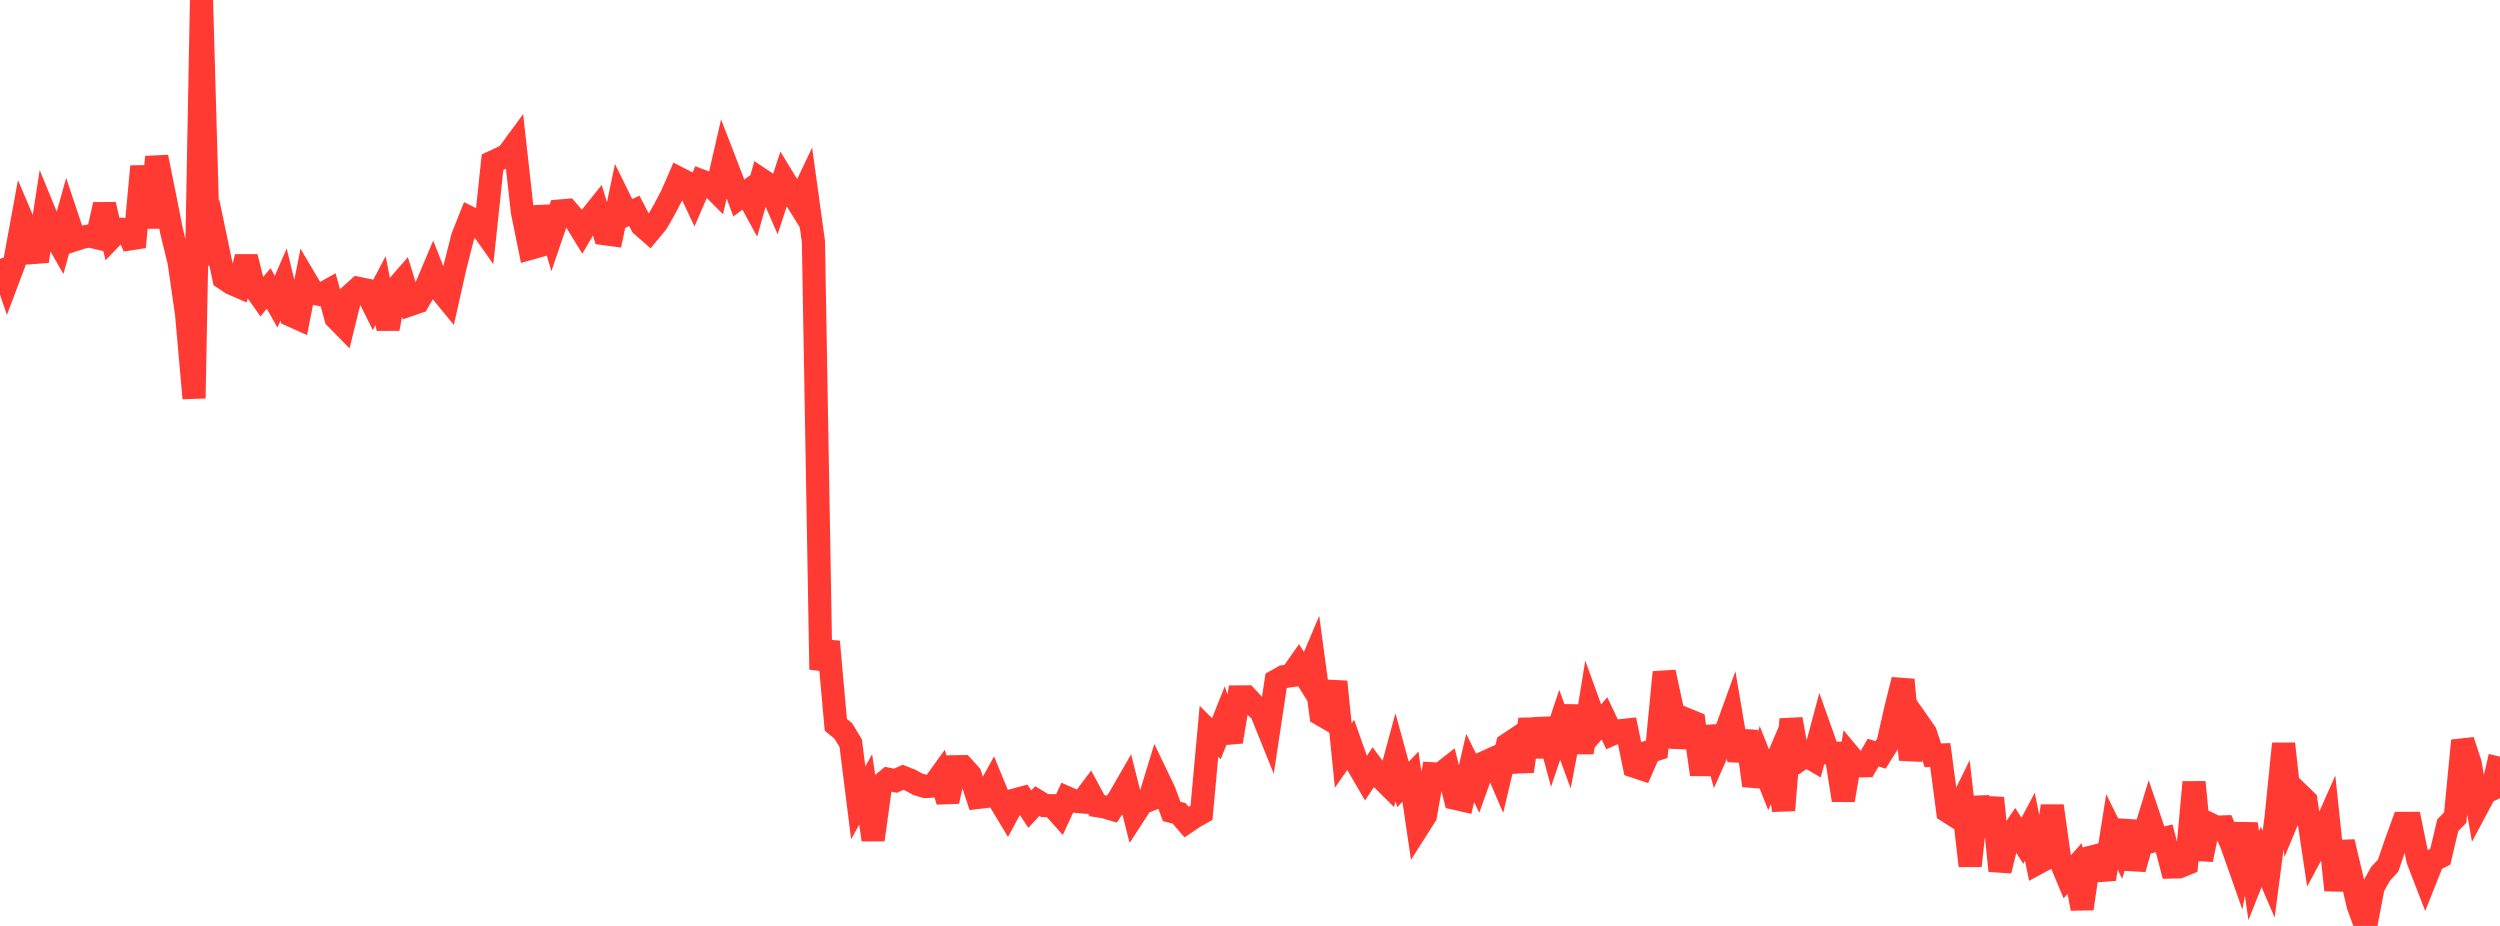 <?xml version="1.0" standalone="no"?>
<!DOCTYPE svg PUBLIC "-//W3C//DTD SVG 1.1//EN" "http://www.w3.org/Graphics/SVG/1.1/DTD/svg11.dtd">

<svg width="135" height="50" viewBox="0 0 135 50" preserveAspectRatio="none" 
  xmlns="http://www.w3.org/2000/svg"
  xmlns:xlink="http://www.w3.org/1999/xlink">


<polyline points="0.0, 13.975 0.403, 15.156 0.806, 14.086 1.209, 11.886 1.612, 12.835 2.015, 14.102 2.418, 11.496 2.821, 12.476 3.224, 13.185 3.627, 11.74 4.03, 12.945 4.433, 12.815 4.836, 12.74 5.239, 12.837 5.642, 11.049 6.045, 12.793 6.448, 12.374 6.851, 12.405 7.254, 13.336 7.657, 8.985 8.06, 12.286 8.463, 8.482 8.866, 10.47 9.269, 12.506 9.672, 14.152 10.075, 16.95 10.478, 21.507 10.881, 0.0 11.284, 14.239 11.687, 13.092 12.09, 15.024 12.493, 15.295 12.896, 15.469 13.299, 13.876 13.701, 15.485 14.104, 16.059 14.507, 15.576 14.91, 16.291 15.313, 15.366 15.716, 17.022 16.119, 17.203 16.522, 15.157 16.925, 15.838 17.328, 15.912 17.731, 15.688 18.134, 17.165 18.537, 17.576 18.94, 15.934 19.343, 15.571 19.746, 15.653 20.149, 16.459 20.552, 15.694 20.955, 17.751 21.358, 15.606 21.761, 15.143 22.164, 16.444 22.567, 16.306 22.97, 15.598 23.373, 14.646 23.776, 15.67 24.179, 16.161 24.582, 14.373 24.985, 12.787 25.388, 11.777 25.791, 11.977 26.194, 12.549 26.597, 8.755 27.0, 8.569 27.403, 8.368 27.806, 7.82 28.209, 11.437 28.612, 13.414 29.015, 13.301 29.418, 11.196 29.821, 12.576 30.224, 11.395 30.627, 11.361 31.03, 11.828 31.433, 12.487 31.836, 11.802 32.239, 11.3 32.642, 12.618 33.045, 12.673 33.448, 10.755 33.851, 11.574 34.254, 11.385 34.657, 12.163 35.06, 12.516 35.463, 12.03 35.866, 11.329 36.269, 10.564 36.672, 9.641 37.075, 9.848 37.478, 10.707 37.881, 9.772 38.284, 9.924 38.687, 10.328 39.09, 8.574 39.493, 9.615 39.896, 10.691 40.299, 10.393 40.701, 11.132 41.104, 9.698 41.507, 9.967 41.91, 10.896 42.313, 9.668 42.716, 10.33 43.119, 10.98 43.522, 10.129 43.925, 13.047 44.328, 36.152 44.731, 34.649 45.134, 39.141 45.537, 39.468 45.94, 40.137 46.343, 43.352 46.746, 42.631 47.149, 45.348 47.552, 42.413 47.955, 42.079 48.358, 42.159 48.761, 41.974 49.164, 42.132 49.567, 42.353 49.97, 42.473 50.373, 42.448 50.776, 41.89 51.179, 43.276 51.582, 41.404 51.985, 41.399 52.388, 41.841 52.791, 43.063 53.194, 43.016 53.597, 42.286 54.0, 43.267 54.403, 43.936 54.806, 43.194 55.209, 43.087 55.612, 43.695 56.015, 43.255 56.418, 43.502 56.821, 43.508 57.224, 43.961 57.627, 43.086 58.03, 43.264 58.433, 43.3 58.836, 42.762 59.239, 43.507 59.642, 43.572 60.045, 43.69 60.448, 43.081 60.851, 42.382 61.254, 43.979 61.657, 43.359 62.06, 43.201 62.463, 41.885 62.866, 42.724 63.269, 43.817 63.672, 43.921 64.075, 44.39 64.478, 44.118 64.881, 43.891 65.284, 39.49 65.687, 39.888 66.09, 38.871 66.493, 40.053 66.896, 37.634 67.299, 37.631 67.701, 38.064 68.104, 38.43 68.507, 39.429 68.91, 36.769 69.313, 36.542 69.716, 36.487 70.119, 35.912 70.522, 36.553 70.925, 35.601 71.328, 38.576 71.731, 38.81 72.134, 36.813 72.537, 40.797 72.94, 40.219 73.343, 41.352 73.746, 42.044 74.149, 41.437 74.552, 41.98 74.955, 42.38 75.358, 40.891 75.761, 42.359 76.164, 41.938 76.567, 44.681 76.97, 44.047 77.373, 41.786 77.776, 41.811 78.179, 41.494 78.582, 43.111 78.985, 43.203 79.388, 41.469 79.791, 42.287 80.194, 41.16 80.597, 40.978 81.0, 41.914 81.403, 40.206 81.806, 39.937 82.209, 41.648 82.612, 38.847 83.015, 40.846 83.418, 38.841 83.821, 40.336 84.224, 39.14 84.627, 40.241 85.03, 38.137 85.433, 40.635 85.836, 38.148 86.239, 39.261 86.642, 38.789 87.045, 39.643 87.448, 39.466 87.851, 39.422 88.254, 41.38 88.657, 41.514 89.06, 40.59 89.463, 40.461 89.866, 36.3 90.269, 38.157 90.672, 40.313 91.075, 38.853 91.478, 39.017 91.881, 41.821 92.284, 39.26 92.687, 40.712 93.09, 39.8 93.493, 38.687 93.896, 41.054 94.299, 39.494 94.701, 42.421 95.104, 41.097 95.507, 42.112 95.91, 41.166 96.313, 43.752 96.716, 38.836 97.119, 41.071 97.522, 40.798 97.925, 41.031 98.328, 39.523 98.731, 40.659 99.134, 40.669 99.537, 43.208 99.94, 40.874 100.343, 41.357 100.746, 41.348 101.149, 40.639 101.552, 40.766 101.955, 40.116 102.358, 38.329 102.761, 36.709 103.164, 41.023 103.567, 38.997 103.97, 39.575 104.373, 40.788 104.776, 40.773 105.179, 43.814 105.582, 44.07 105.985, 43.243 106.388, 46.755 106.791, 43.051 107.194, 45.109 107.597, 43.093 108.0, 47.02 108.403, 45.373 108.806, 44.771 109.209, 45.405 109.612, 44.643 110.015, 46.615 110.418, 46.398 110.821, 43.522 111.224, 46.384 111.627, 47.35 112.03, 46.897 112.433, 49.067 112.836, 46.308 113.239, 46.204 113.642, 47.472 114.045, 44.924 114.448, 45.741 114.851, 44.357 115.254, 46.922 115.657, 45.496 116.06, 44.173 116.463, 45.368 116.866, 45.271 117.269, 46.819 117.672, 46.809 118.075, 46.644 118.478, 42.238 118.881, 46.42 119.284, 44.478 119.687, 44.669 120.09, 44.653 120.493, 45.55 120.896, 46.693 121.299, 44.49 121.701, 47.282 122.104, 46.271 122.507, 47.21 122.91, 44.134 123.313, 40.162 123.716, 43.811 124.119, 42.848 124.522, 43.238 124.925, 45.922 125.328, 45.172 125.731, 44.264 126.134, 48.065 126.537, 45.462 126.94, 47.167 127.343, 48.904 127.746, 50.0 128.149, 47.901 128.552, 47.183 128.955, 46.75 129.358, 45.575 129.761, 44.465 130.164, 44.462 130.567, 46.439 130.97, 47.483 131.373, 46.47 131.776, 46.264 132.179, 44.56 132.582, 44.152 132.985, 39.994 133.388, 41.225 133.791, 43.555 134.194, 42.798 134.597, 42.605 135.0, 40.856" fill="none" stroke="#ff3a33" stroke-width="1.25"/>

</svg>